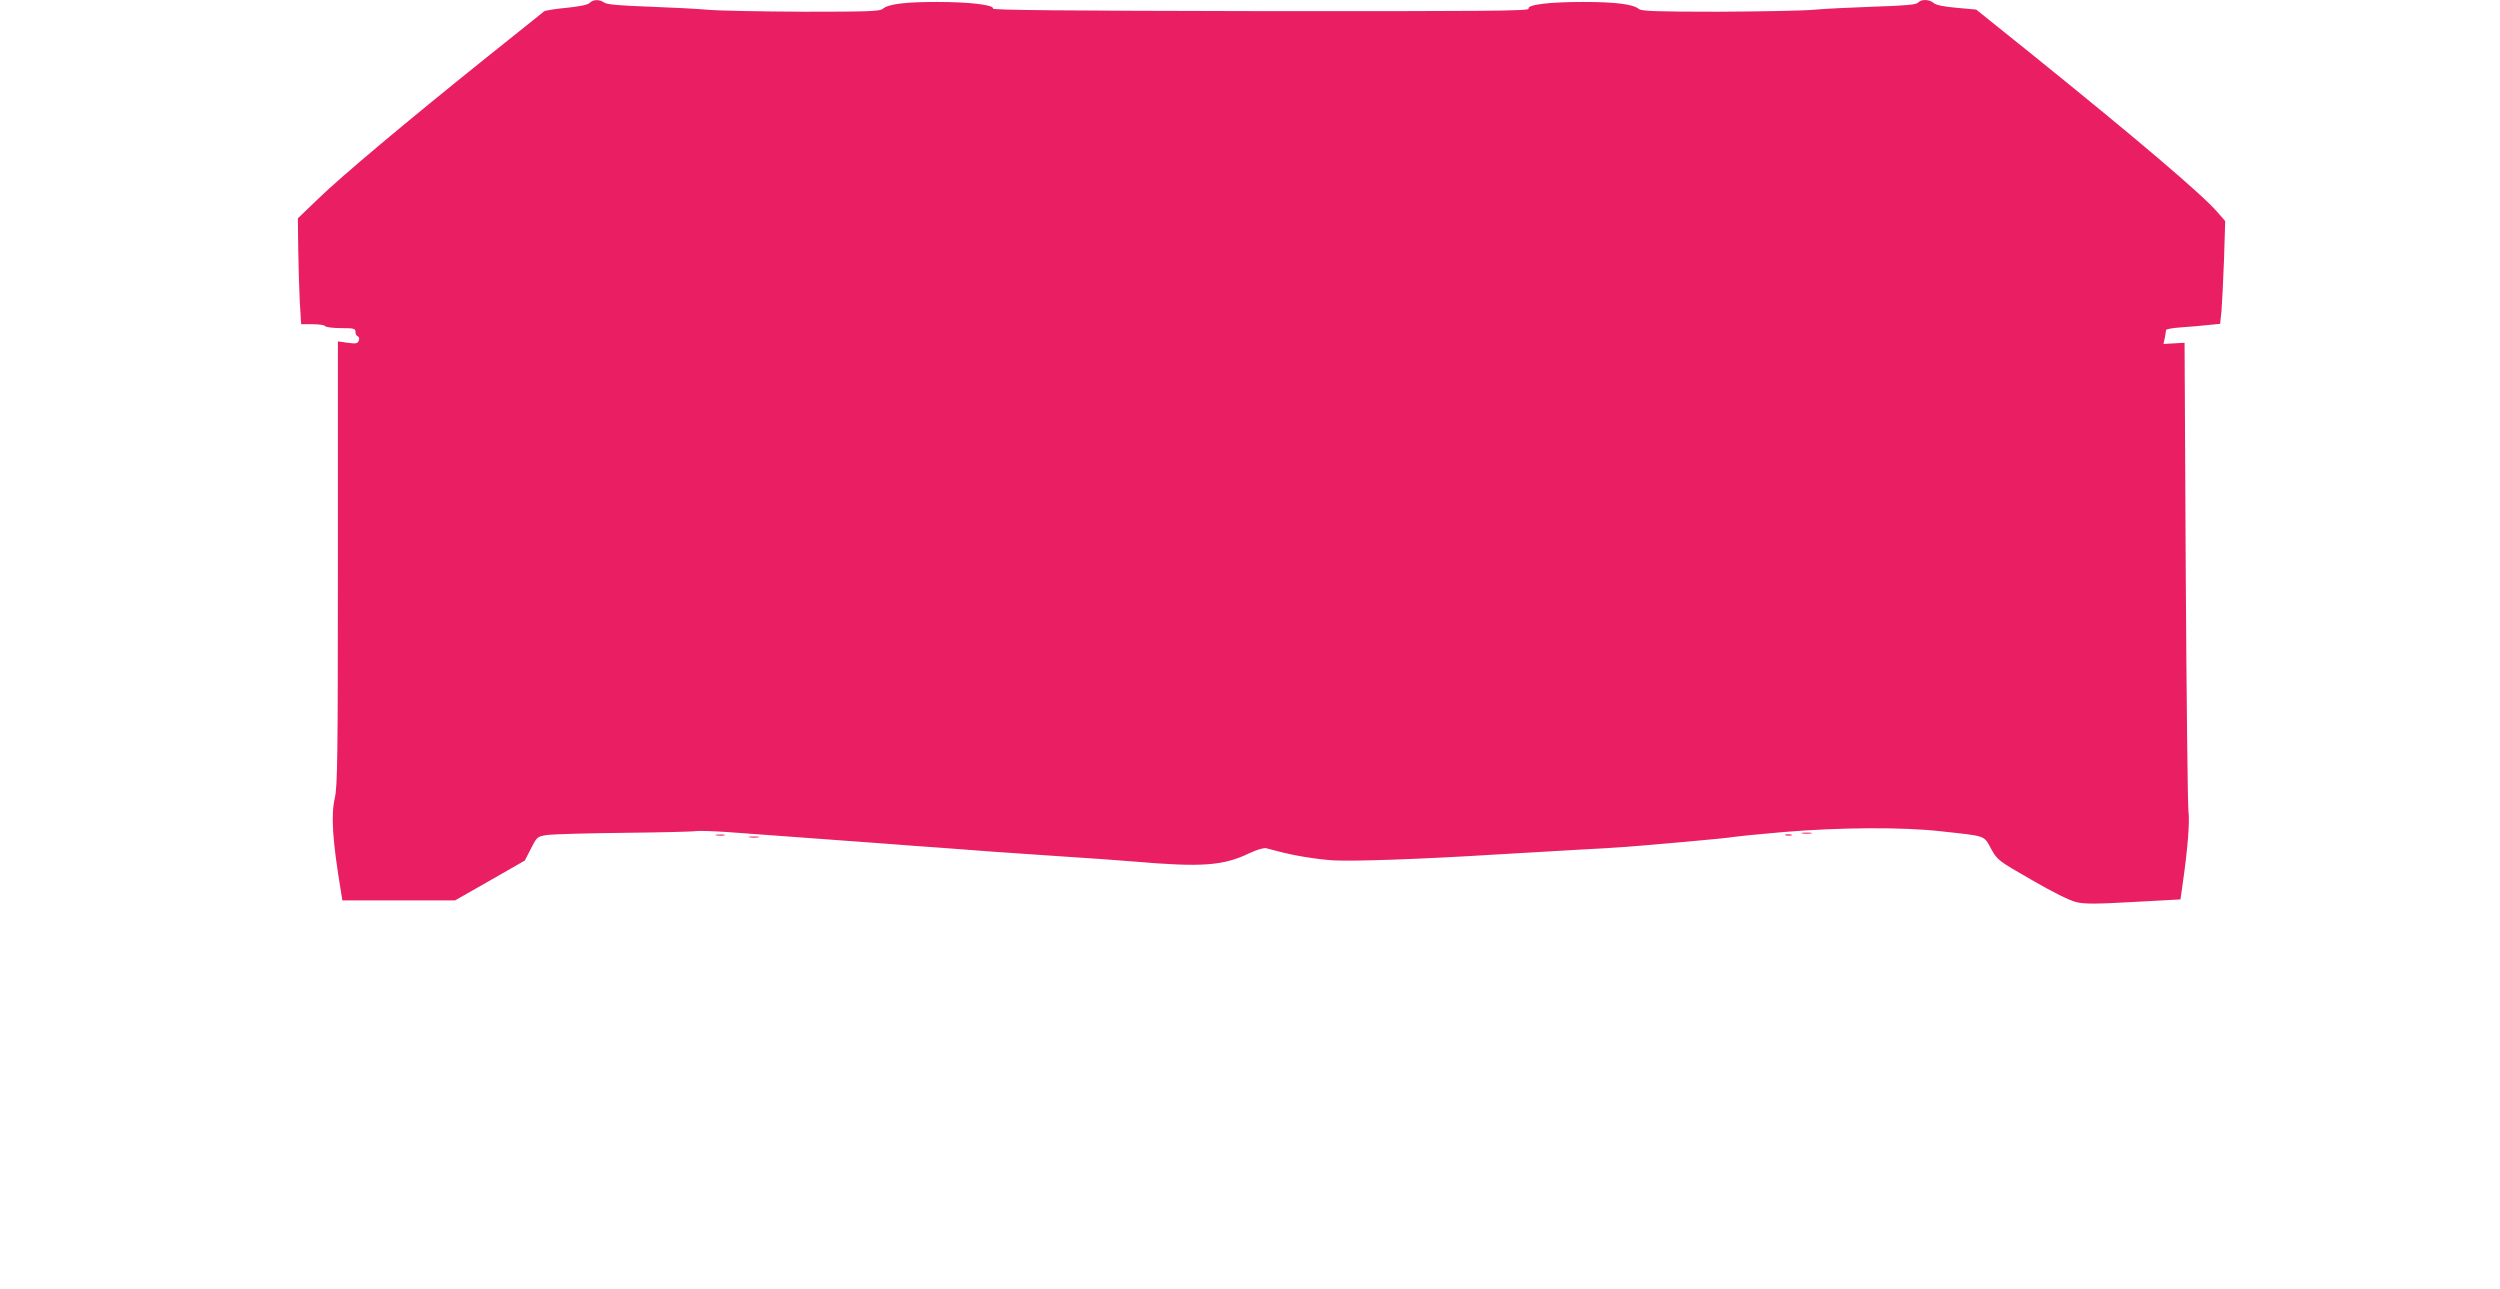 <?xml version="1.0" standalone="no"?>
<!DOCTYPE svg PUBLIC "-//W3C//DTD SVG 20010904//EN"
 "http://www.w3.org/TR/2001/REC-SVG-20010904/DTD/svg10.dtd">
<svg version="1.0" xmlns="http://www.w3.org/2000/svg"
 width="1280pt" height="660pt" viewBox="0 0 1280 660"
 preserveAspectRatio="xMidYMid meet">
<g transform="translate(0,660) scale(0.1,-0.1)"
fill="#e91e63" stroke="none">
<path d="M3019 6585 c-10 -10 -51 -18 -118 -25 -57 -5 -109 -14 -115 -18 -6
-5 -139 -112 -296 -237 -420 -337 -741 -607 -860 -722 l-105 -101 2 -159 c1
-87 5 -209 8 -270 l7 -113 58 0 c33 0 62 -4 65 -10 3 -5 40 -10 81 -10 66 0
74 -2 74 -19 0 -11 5 -21 12 -23 7 -3 9 -12 5 -22 -6 -15 -14 -17 -57 -11
l-50 7 0 -1135 c0 -998 -2 -1144 -16 -1204 -20 -88 -12 -215 32 -480 l7 -43
288 0 289 0 179 102 178 102 32 62 c31 61 32 61 84 69 29 4 207 9 397 11 190
2 354 6 365 9 12 2 83 0 158 -5 261 -19 521 -38 817 -60 74 -6 196 -15 270
-20 74 -6 194 -14 265 -20 72 -5 236 -16 365 -25 129 -8 294 -20 365 -26 350
-30 457 -22 593 43 38 18 73 28 85 25 12 -3 40 -10 62 -16 78 -21 191 -40 280
-46 98 -6 452 6 835 30 135 8 328 19 430 25 211 11 234 13 540 40 124 11 234
22 246 25 11 2 126 14 255 25 287 24 611 26 805 4 237 -26 220 -20 258 -89 33
-59 35 -61 208 -160 108 -63 195 -106 229 -114 44 -10 98 -10 294 1 l239 13
12 85 c25 173 36 316 29 365 -4 28 -10 579 -14 1225 l-6 1175 -54 -3 -54 -3 7
32 c3 17 6 35 6 39 0 5 35 11 78 14 42 3 105 8 138 12 l61 6 7 66 c3 37 9 155
13 264 l6 196 -39 45 c-77 90 -415 377 -952 810 l-284 228 -100 9 c-67 6 -105
14 -117 24 -21 20 -65 21 -80 3 -8 -11 -64 -16 -223 -21 -117 -4 -258 -11
-313 -16 -55 -5 -275 -9 -489 -10 -318 0 -392 3 -405 14 -28 24 -118 36 -283
36 -179 0 -290 -14 -282 -35 5 -11 -237 -13 -1370 -12 -1009 2 -1375 5 -1372
13 7 19 -122 34 -287 34 -164 0 -250 -11 -277 -35 -14 -13 -74 -15 -406 -15
-214 1 -434 5 -489 10 -56 5 -193 12 -305 16 -147 5 -211 11 -225 20 -26 18
-57 18 -76 -1z"/>
<path d="M9228 2333 c12 -2 32 -2 45 0 12 2 2 4 -23 4 -25 0 -35 -2 -22 -4z"/>
<path d="M3668 2323 c12 -2 30 -2 40 0 9 3 -1 5 -23 4 -22 0 -30 -2 -17 -4z"/>
<path d="M9143 2323 c9 -2 23 -2 30 0 6 3 -1 5 -18 5 -16 0 -22 -2 -12 -5z"/>
<path d="M3838 2313 c12 -2 32 -2 45 0 12 2 2 4 -23 4 -25 0 -35 -2 -22 -4z"/>
</g>
</svg>
